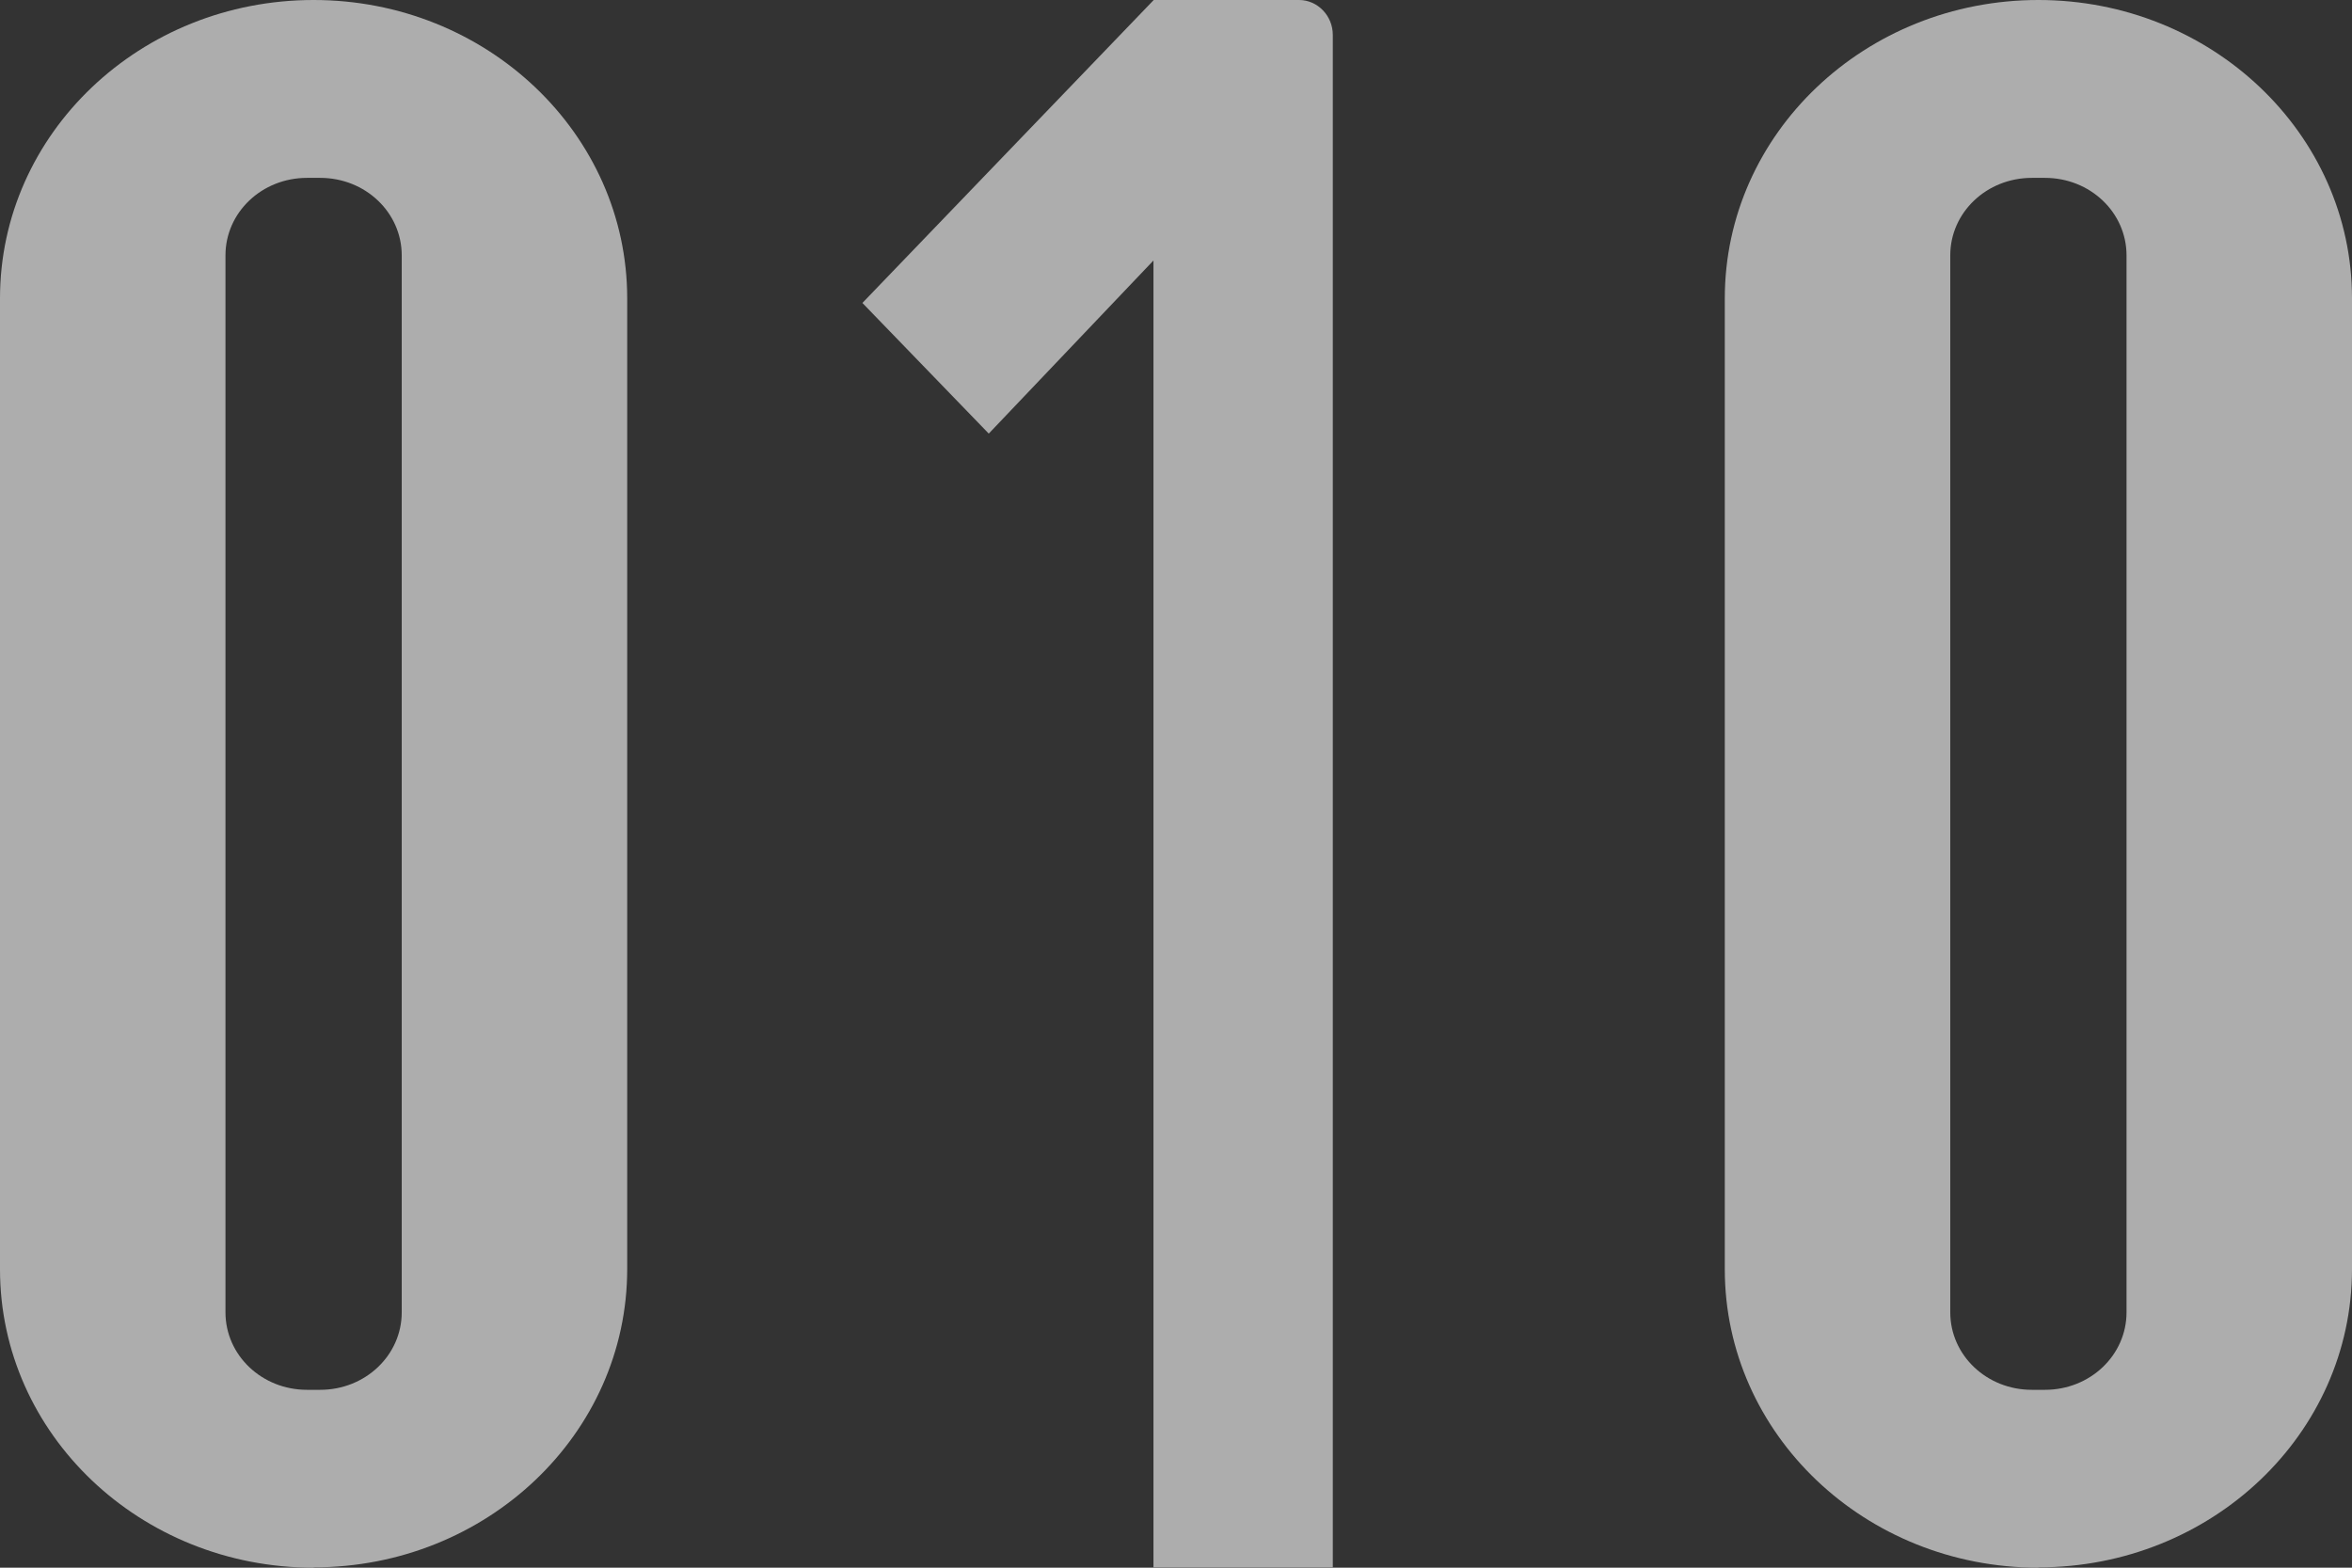 <svg width="36" height="24" viewBox="0 0 36 24" fill="none" xmlns="http://www.w3.org/2000/svg">
<rect x="0" y="0" width="36" height="24" fill="#333333" stroke="none"/>
<g opacity="0.6">
<path d="M17.655 24V3.988L15.134 6.638L13.2 4.638L17.659 0H19.884C20.167 0 20.4 0.241 20.4 0.534V23.995H17.659L17.655 24Z" fill="white"/>
<path d="M4.8 24C2.146 24 0 21.954 0 19.432V4.568C0 2.042 2.15 0 4.8 0C7.45 0 9.6 2.046 9.6 4.568V19.427C9.6 21.954 7.45 23.995 4.8 23.995M6.149 20.085V3.91C6.149 3.252 5.592 2.723 4.901 2.723H4.699C4.008 2.723 3.451 3.252 3.451 3.91V20.09C3.451 20.748 4.008 21.277 4.699 21.277H4.901C5.592 21.277 6.149 20.748 6.149 20.09" fill="white"/>
<path d="M31.2 24C28.546 24 26.4 21.954 26.4 19.432V4.568C26.4 2.042 28.55 0 31.2 0C33.849 0 36 2.046 36 4.568V19.427C36 21.954 33.849 23.995 31.2 23.995M32.549 20.085V3.91C32.549 3.252 31.992 2.723 31.301 2.723H31.099C30.408 2.723 29.851 3.252 29.851 3.91V20.09C29.851 20.748 30.408 21.277 31.099 21.277H31.301C31.992 21.277 32.549 20.748 32.549 20.09" fill="white"/>
</g>
</svg>
